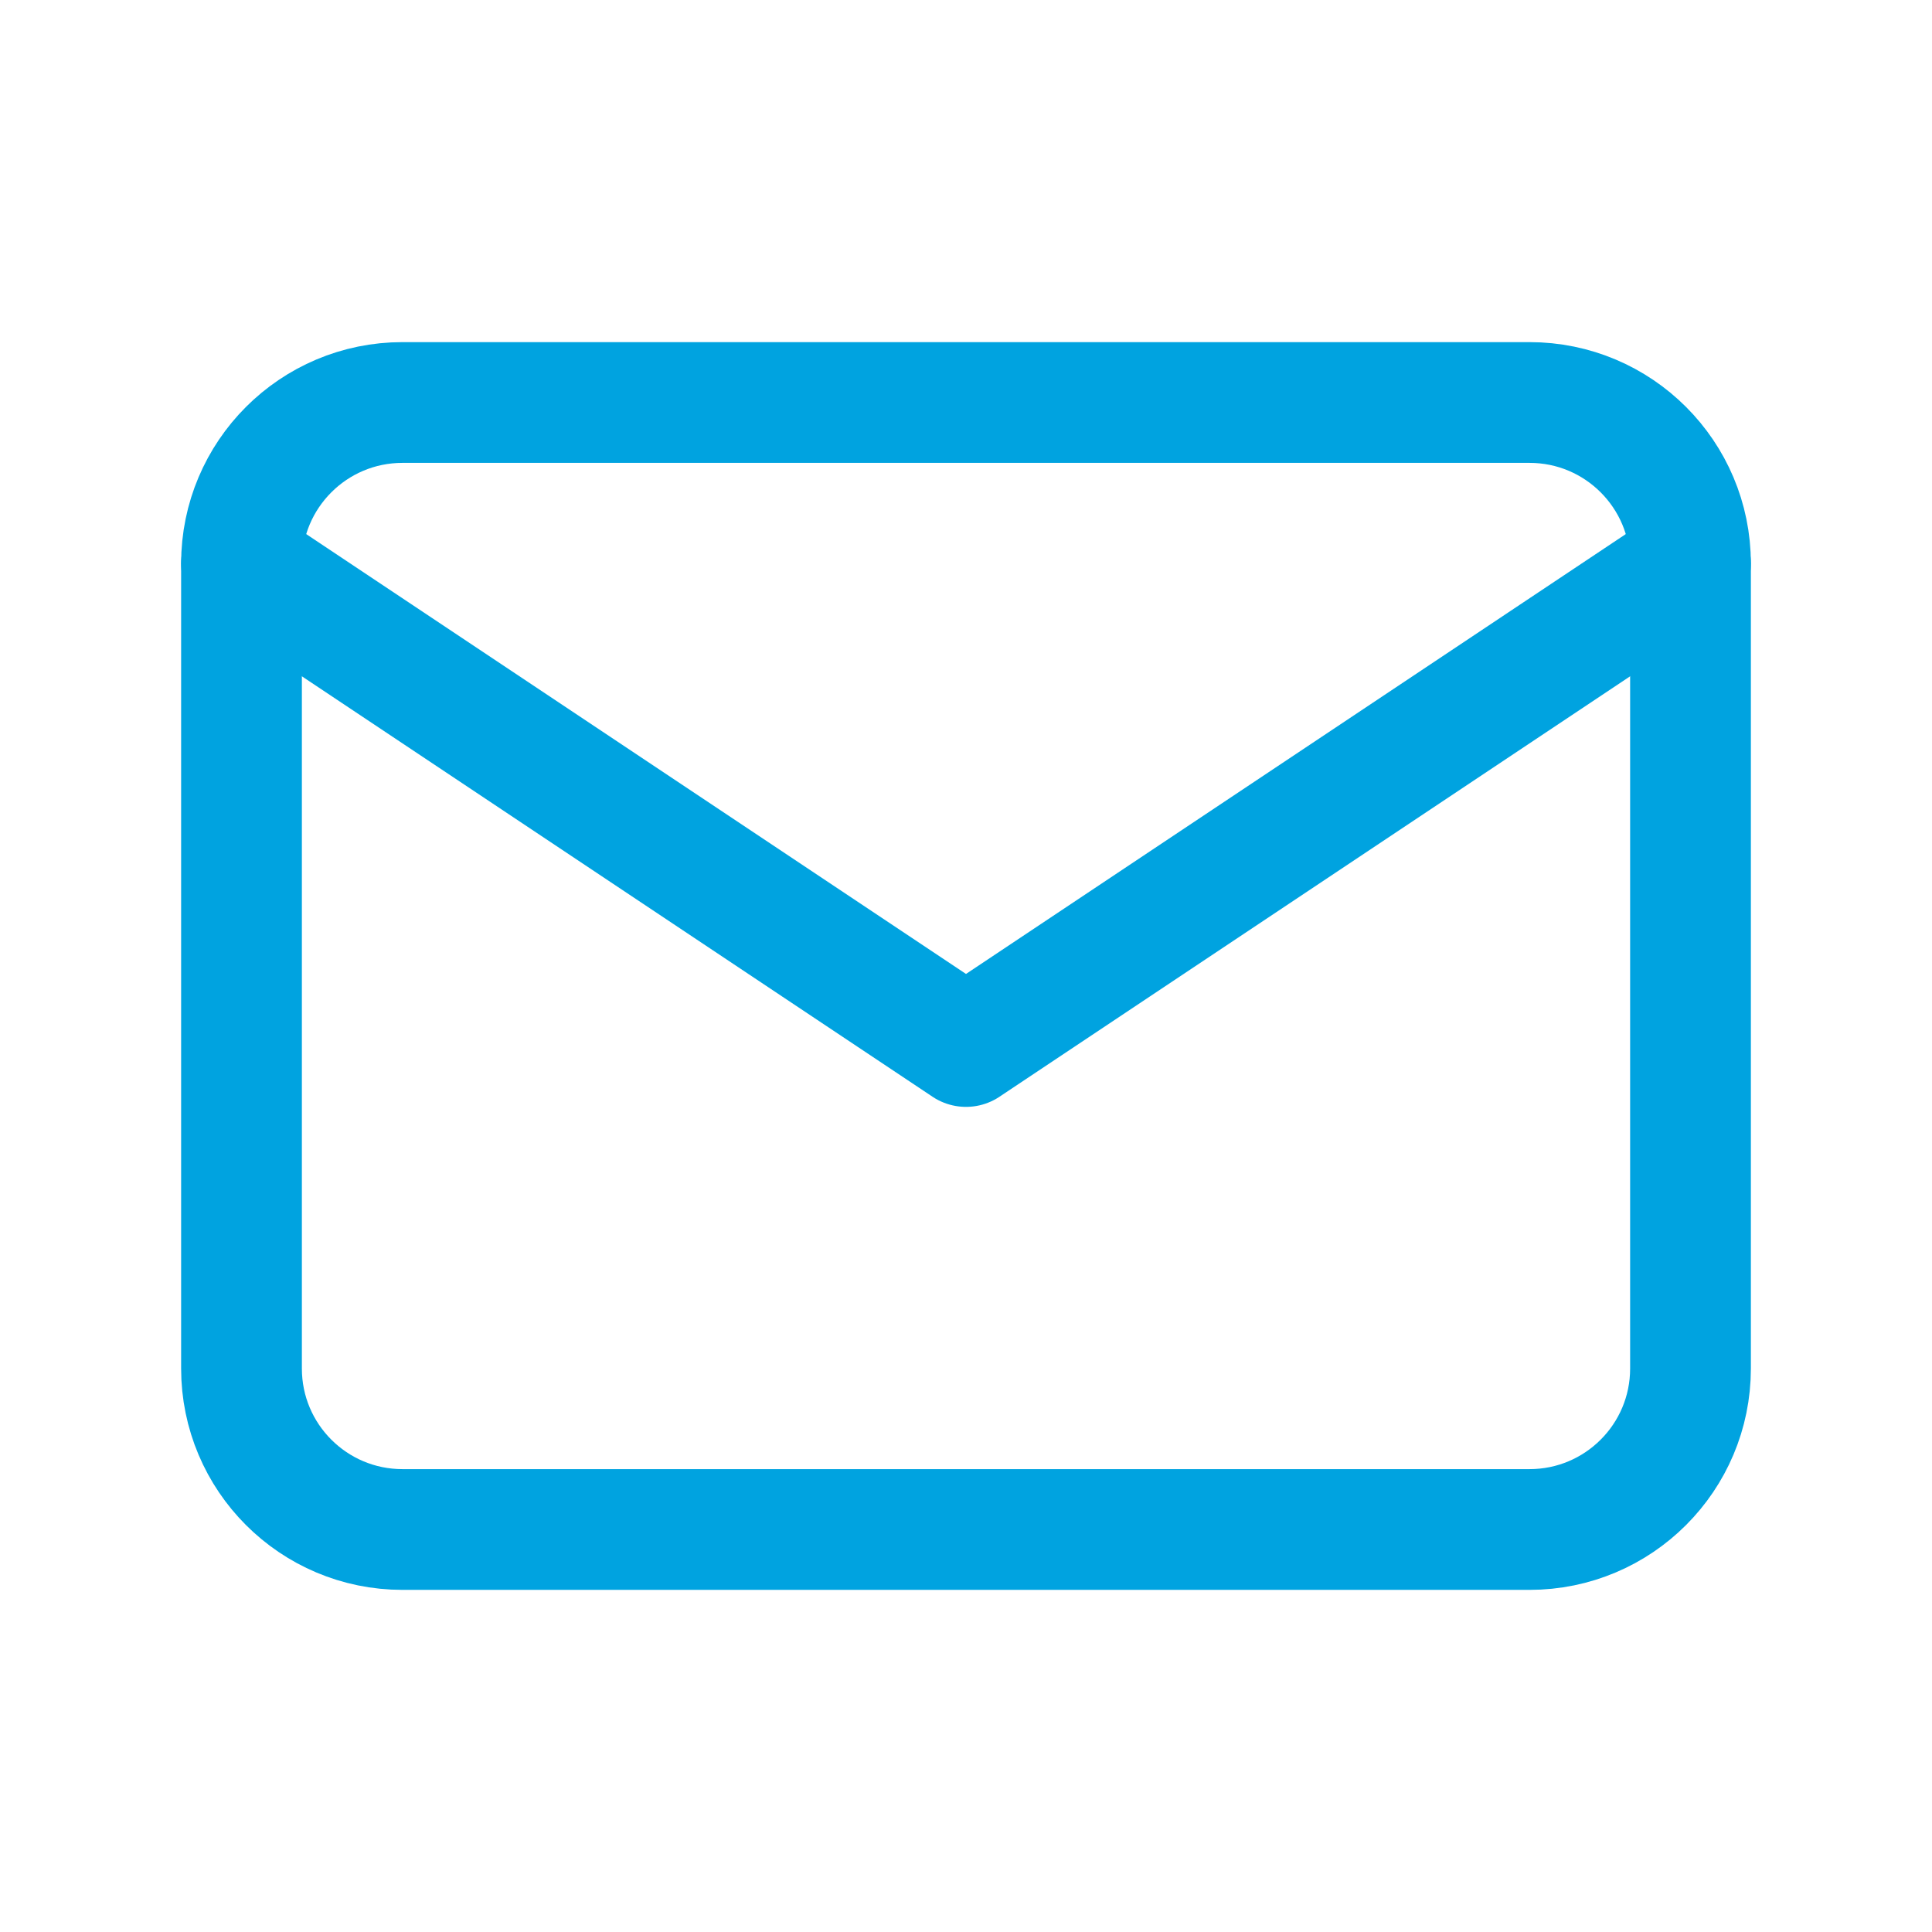 <svg xmlns="http://www.w3.org/2000/svg" fill="none" viewBox="0 0 24 24" height="24" width="24">
<path stroke-linejoin="round" stroke-linecap="round" stroke-width="1.5" stroke="#00A3E0" d="M19 5H5C3.895 5 3 5.895 3 7V17C3 18.105 3.895 19 5 19H19C20.105 19 21 18.105 21 17V7C21 5.895 20.105 5 19 5Z"></path>
<path stroke-linejoin="round" stroke-linecap="round" stroke-width="1.5" stroke="#00A3E0" d="M3 7L12 13L21 7"></path>
</svg>

